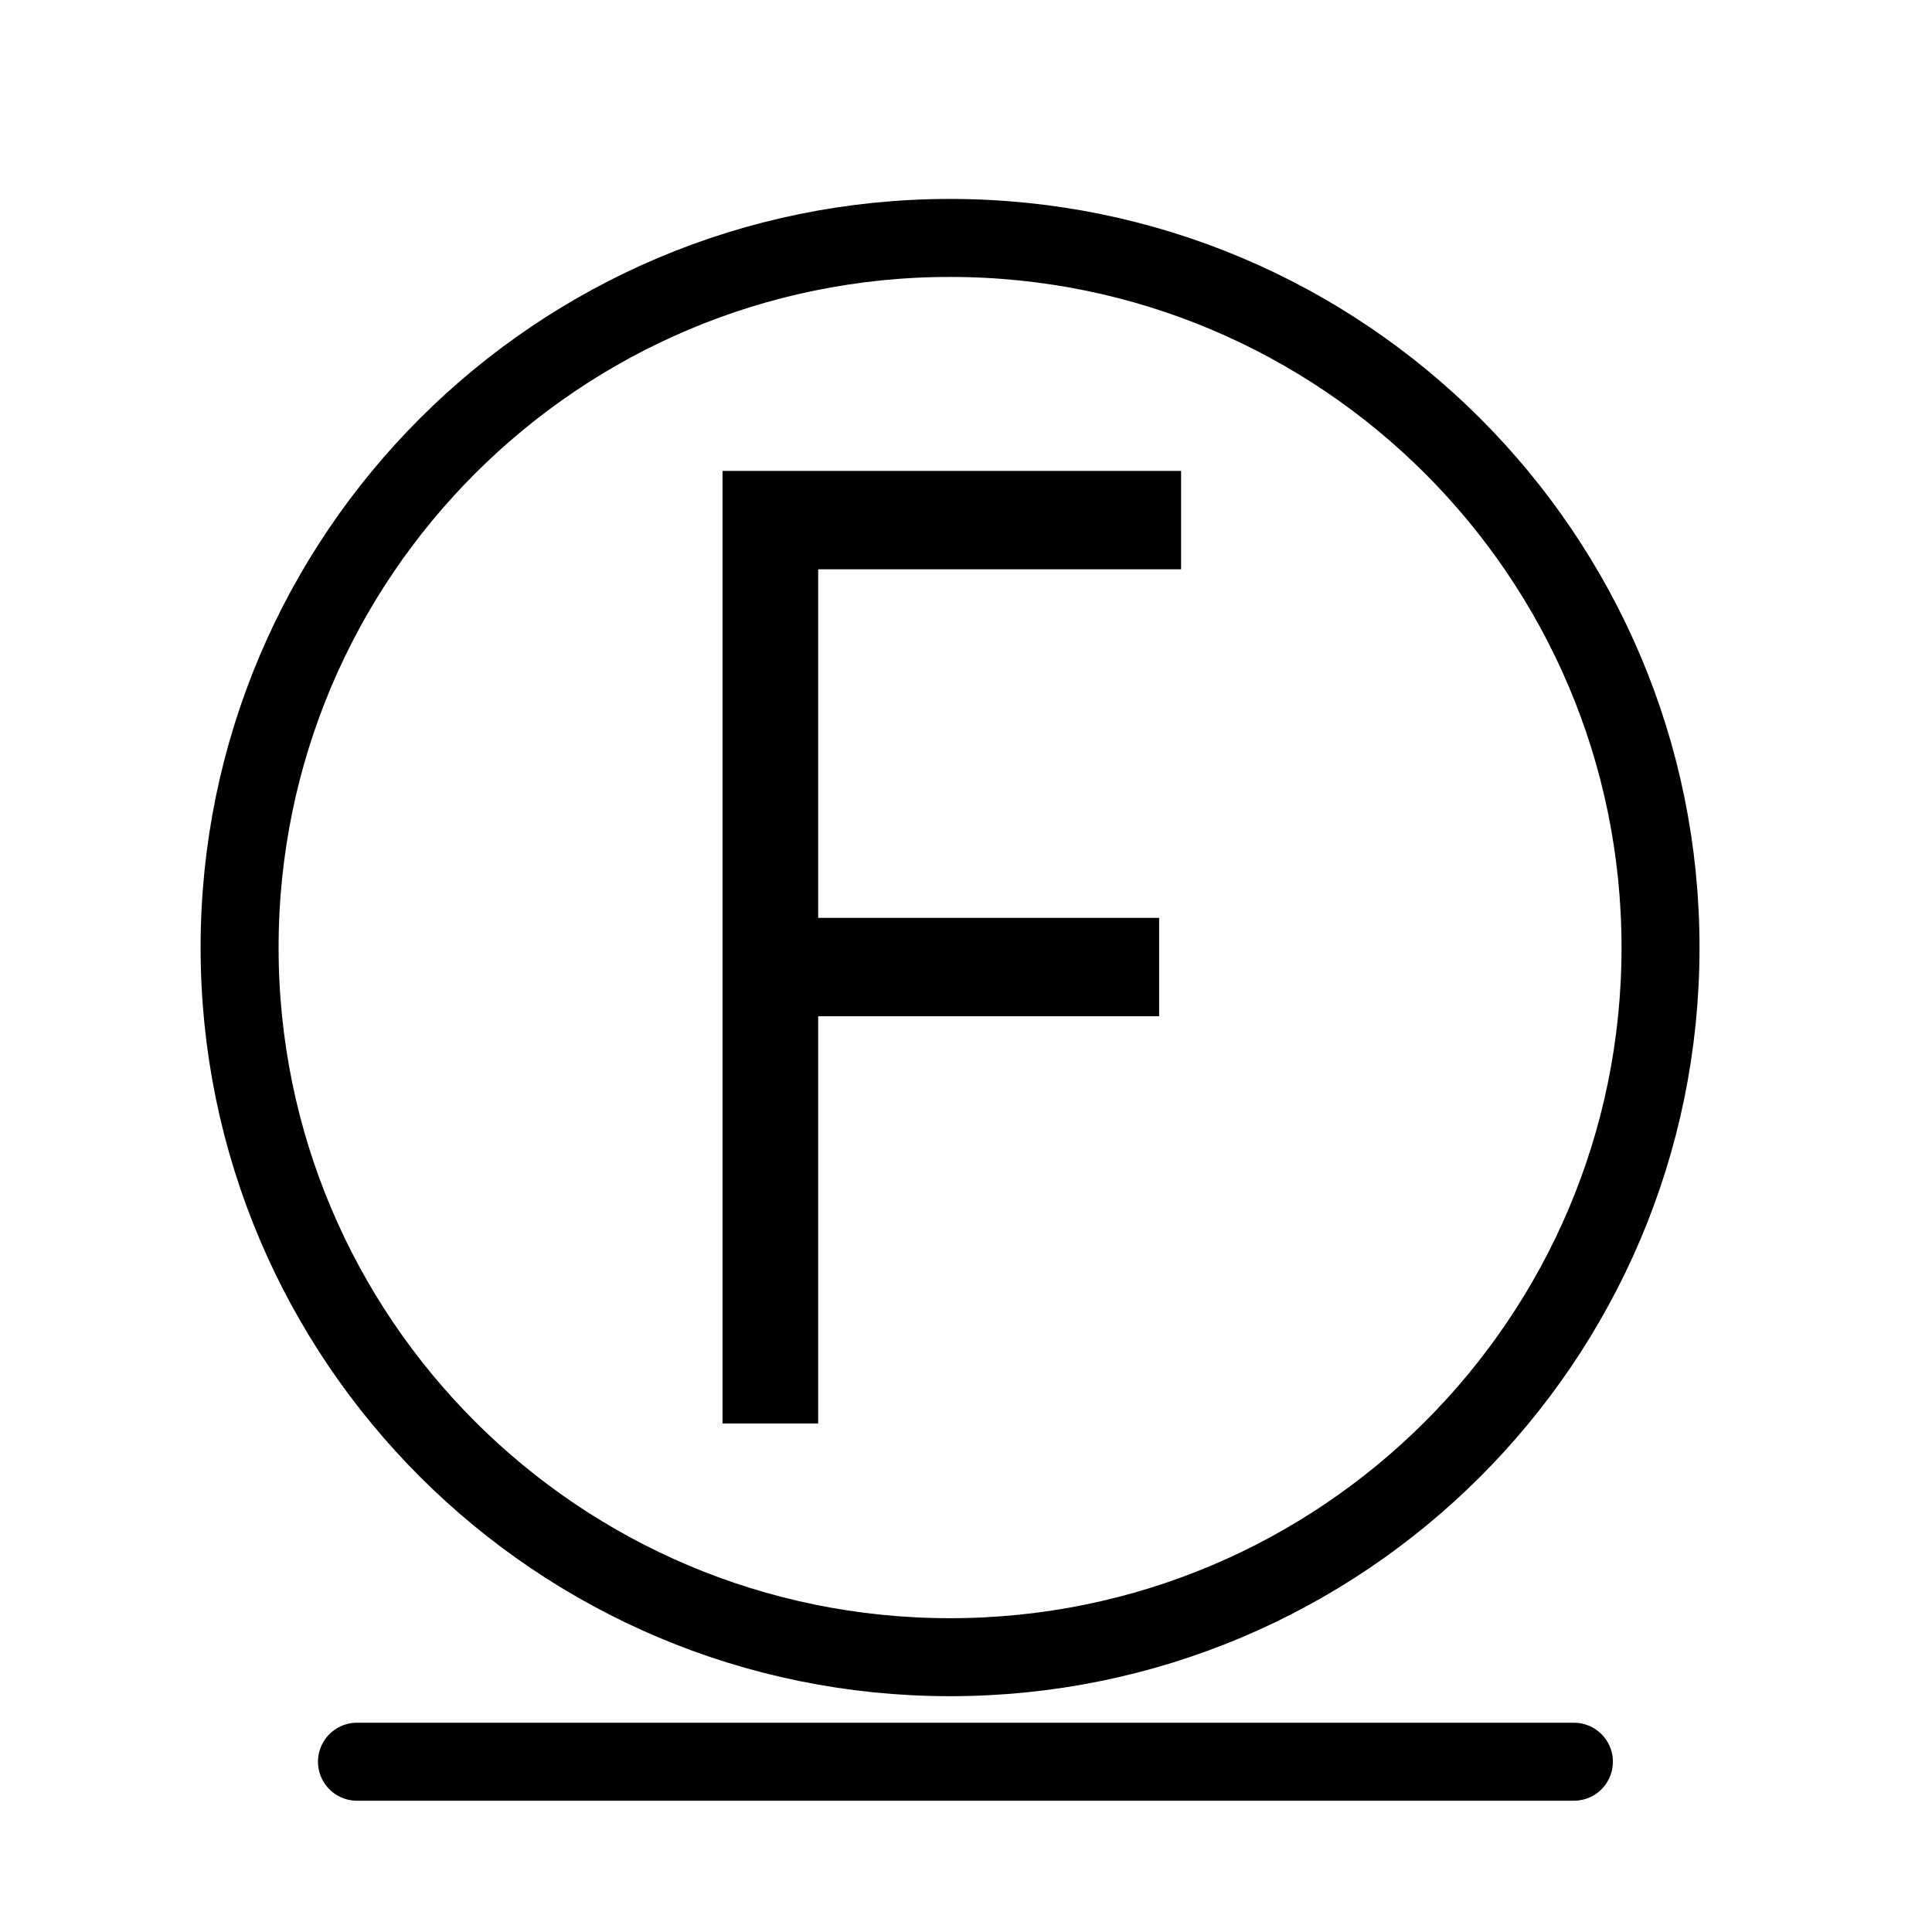 <svg id="chemicke_cistenie" data-name="chemicke cistenie" xmlns="http://www.w3.org/2000/svg" width="1153" height="1153" viewBox="0 0 1153 1153">
<defs>
    <style>
      .cls-1, .cls-3 {
        fill: none;
        stroke: #000;
        stroke-width: 46.544px;
      }

      .cls-1 {
        stroke-linecap: round;
      }

      .cls-1, .cls-2, .cls-3 {
        fill-rule: evenodd;
      }
    </style>
  </defs>
  <g id="podciarknutie">
    <g id="plna_ciara" data-name="plna ciara">
      <path id="plna_ciara-2" data-name="plna ciara" class="cls-1" d="M213.039,1051.38H939.288"/>
    </g>
  </g>
  <g id="druh_chem._cistenia" data-name="druh chem. cistenia">
    <path id="F" class="cls-2" d="M488.284,606.492H691.762V547.777H488.284V339.746H704.857V281.032H431.2V849.517h57.081V606.492Z"/>
  </g>
  <g id="kruh">
    <path id="telo" class="cls-3" d="M566.99,142c234.169,0,424,189.607,424,423.5S801.159,989,566.99,989s-424-189.607-424-423.5S332.821,142,566.99,142Z"/>
  </g>
</svg>
